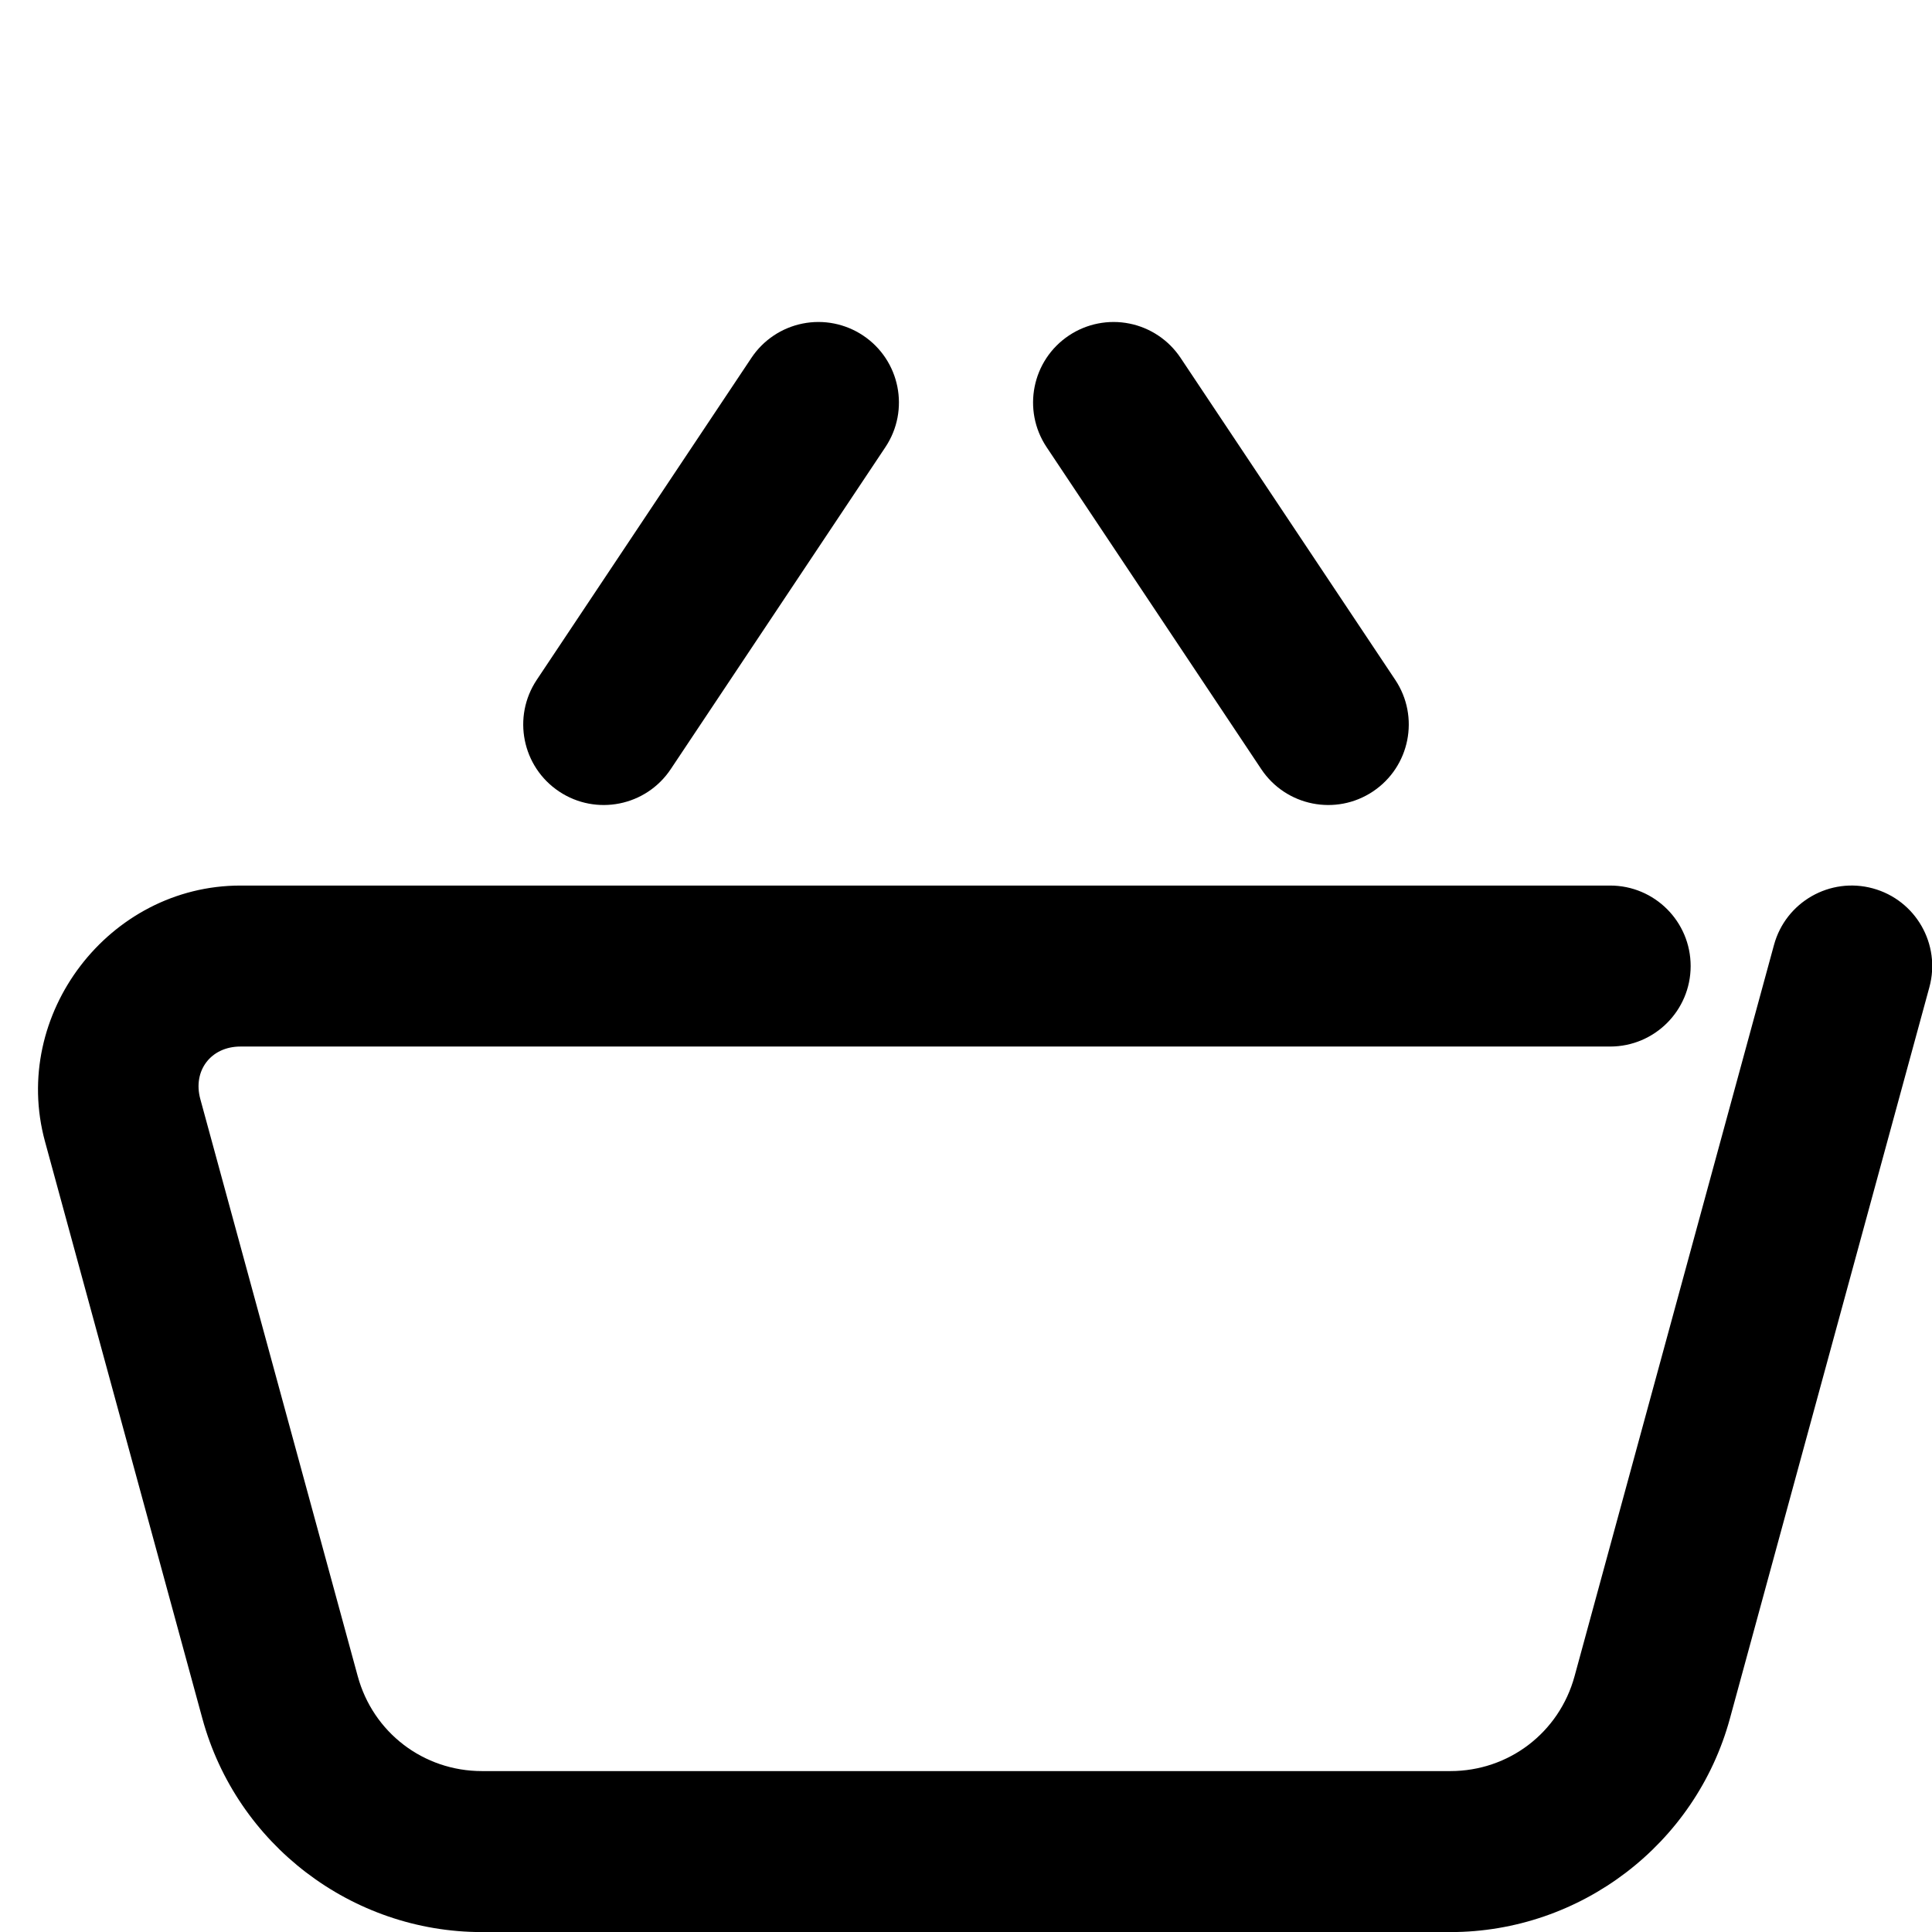 <?xml version="1.0" encoding="UTF-8" standalone="no"?>
<!-- Created with Inkscape (http://www.inkscape.org/) -->

<svg
   width="600"
   height="600"
   viewBox="0 0 158.75 158.75"
   version="1.1"
   id="svg1"
   xmlns="http://www.w3.org/2000/svg"
   xmlns:svg="http://www.w3.org/2000/svg">
  <defs
     id="defs1" />
  <g
     id="layer1">
    <path
       style="stroke-linecap:round;paint-order:markers fill stroke"
       d="m 179.447,71.387 c -10.669,0 -18.661,10.463 -15.854,20.756 l 12.768,46.814 c 2.781,10.196 12.108,17.318 22.676,17.318 h 78.551 c 10.568,0 19.895,-7.123 22.676,-17.318 l 16.18,-59.322 c 0.949,-3.479 -1.103,-7.069 -4.582,-8.018 -3.479,-0.95 -7.07,1.101 -8.02,4.58 l -16.178,59.322 c -1.247,4.574 -5.335,7.697 -10.076,7.697 h -78.551 c -4.741,0 -8.829,-3.124 -10.076,-7.697 L 176.193,88.705 c -0.629,-2.306 0.864,-4.26 3.254,-4.26 h 111.105 c 3.606,-3.87e-4 6.529,-2.923 6.529,-6.529 -3.9e-4,-3.606 -2.923,-6.529 -6.529,-6.529 z"
       id="path19"
       transform="matrix(1.013,0,0,1.013,-162.024,0.45)" />
    <path
       style="stroke-linecap:round;paint-order:markers fill stroke"
       d="m 65.951,26.586 c -1.721,0.344 -3.234,1.358 -4.207,2.818 L 44.105,55.861 c -2.027,3.04 -1.206,7.147 1.834,9.174 3.04,2.027 7.147,1.206 9.174,-1.834 L 72.752,36.742 c 2.027,-3.04 1.206,-7.147 -1.834,-9.174 -1.46,-0.973 -3.246,-1.327 -4.967,-0.982 z m 26.848,0 c -1.72,-0.344 -3.507,0.009 -4.967,0.982 -3.04,2.027 -3.861,6.134 -1.834,9.174 l 17.639,26.459 c 2.027,3.04 6.134,3.861 9.174,1.834 3.04,-2.027 3.861,-6.134 1.834,-9.174 L 97.006,29.404 c -0.973,-1.46 -2.486,-2.474 -4.207,-2.818 z"
       id="path2" />
  </g>
</svg>
